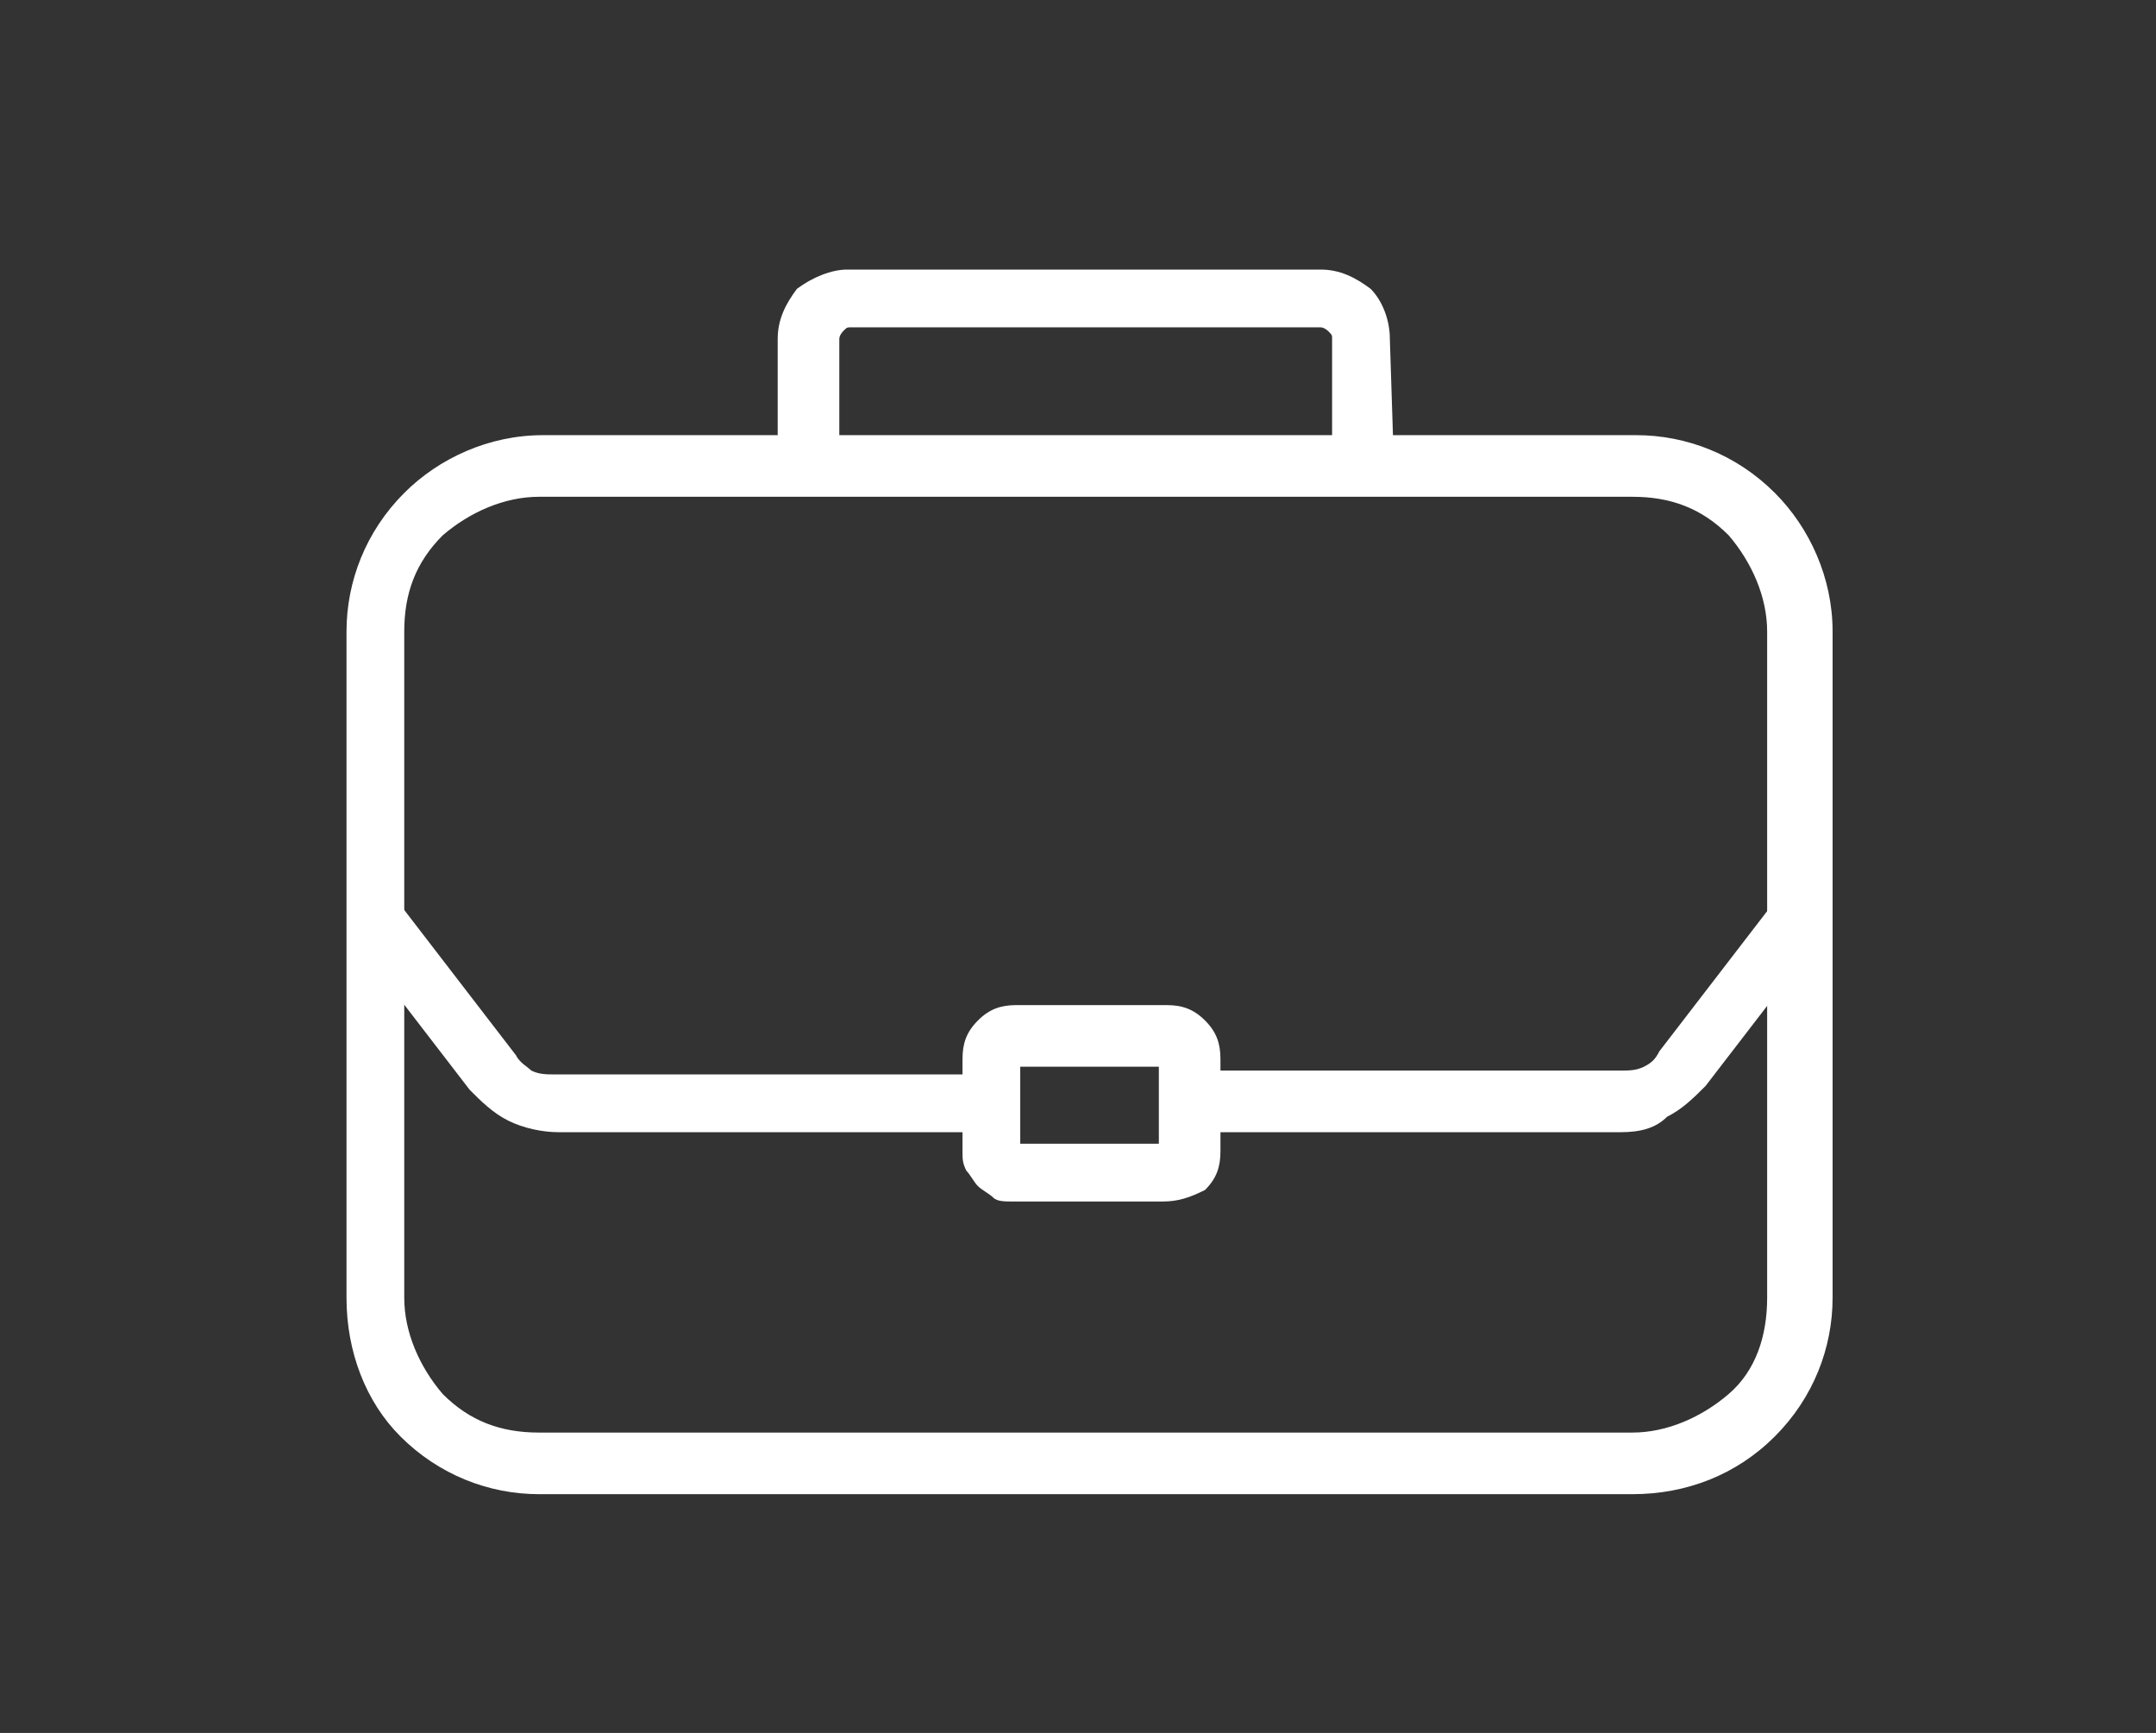 <?xml version="1.0" encoding="utf-8"?>
<!-- Generator: Adobe Illustrator 23.0.3, SVG Export Plug-In . SVG Version: 6.00 Build 0)  -->
<svg version="1.1" id="Layer_1" xmlns="http://www.w3.org/2000/svg" xmlns:xlink="http://www.w3.org/1999/xlink" x="0px" y="0px"
	 viewBox="0 0 56 45" xml:space="preserve" fill="white">
<rect x="0" y="0" width="56" height="45" fill="#333333" stroke="none"/>
<path class="st0" d="M42.4,38.8H14c-1.3,0-2.6-0.5-3.6-1.5C9.5,36.4,9,35.1,9,33.7V16.4c0-1.3,0.5-2.6,1.5-3.6
	c0.9-0.9,2.2-1.5,3.6-1.5h28.4c1.3,0,2.6,0.5,3.6,1.5c0.9,0.9,1.5,2.2,1.5,3.6v17.3c0,1.3-0.5,2.6-1.5,3.6S43.8,38.8,42.4,38.8
	L42.4,38.8z M14,12.9c-0.9,0-1.8,0.4-2.5,1c-0.7,0.7-1,1.5-1,2.5v17.3c0,0.9,0.4,1.8,1,2.5c0.7,0.7,1.5,1,2.5,1h28.4
	c0.9,0,1.8-0.4,2.5-1s1-1.5,1-2.5V16.4c0-0.9-0.4-1.8-1-2.5c-0.7-0.7-1.5-1-2.5-1H14z"/>
<path class="st0" d="M30.2,31.2h-3.9c-0.2,0-0.4,0-0.5-0.1s-0.3-0.2-0.4-0.3c-0.1-0.1-0.2-0.3-0.3-0.4c-0.1-0.2-0.1-0.3-0.1-0.5
	v-2.4c0-0.4,0.1-0.7,0.4-1c0.3-0.3,0.6-0.4,1-0.4h3.9c0.4,0,0.7,0.1,1,0.4c0.3,0.3,0.4,0.6,0.4,1v2.4c0,0.4-0.1,0.7-0.4,1
	C30.9,31.1,30.6,31.2,30.2,31.2L30.2,31.2z M26.5,29.7h3.6v-2h-3.6V29.7z"/>
<path class="st0" d="M36.2,11.9h-1.6V8.8c0-0.1,0-0.1-0.1-0.2c0,0-0.1-0.1-0.2-0.1H22.1c-0.1,0-0.1,0-0.2,0.1c0,0-0.1,0.1-0.1,0.2
	v3.1h-1.6V8.8c0-0.5,0.2-0.9,0.5-1.3C21.1,7.2,21.6,7,22,7h12.3c0.5,0,0.9,0.2,1.3,0.5c0.3,0.3,0.5,0.8,0.5,1.3L36.2,11.9z"/>
<path class="st0" d="M42.1,29.4H30.8v-1.6h11.3c0.2,0,0.4,0,0.6-0.1c0.2-0.1,0.3-0.2,0.4-0.4l3-3.9l1.2,0.9l-3,3.9
	c-0.3,0.3-0.6,0.6-1,0.8C43,29.3,42.6,29.4,42.1,29.4L42.1,29.4z"/>
<path class="st0" d="M25.8,29.4H14.5c-0.4,0-0.9-0.1-1.3-0.3c-0.4-0.2-0.7-0.5-1-0.8l-3-3.9l1.2-0.9l3,3.9c0.1,0.2,0.3,0.3,0.4,0.4
	c0.2,0.1,0.4,0.1,0.6,0.1h11.3V29.4z"/>
</svg>
